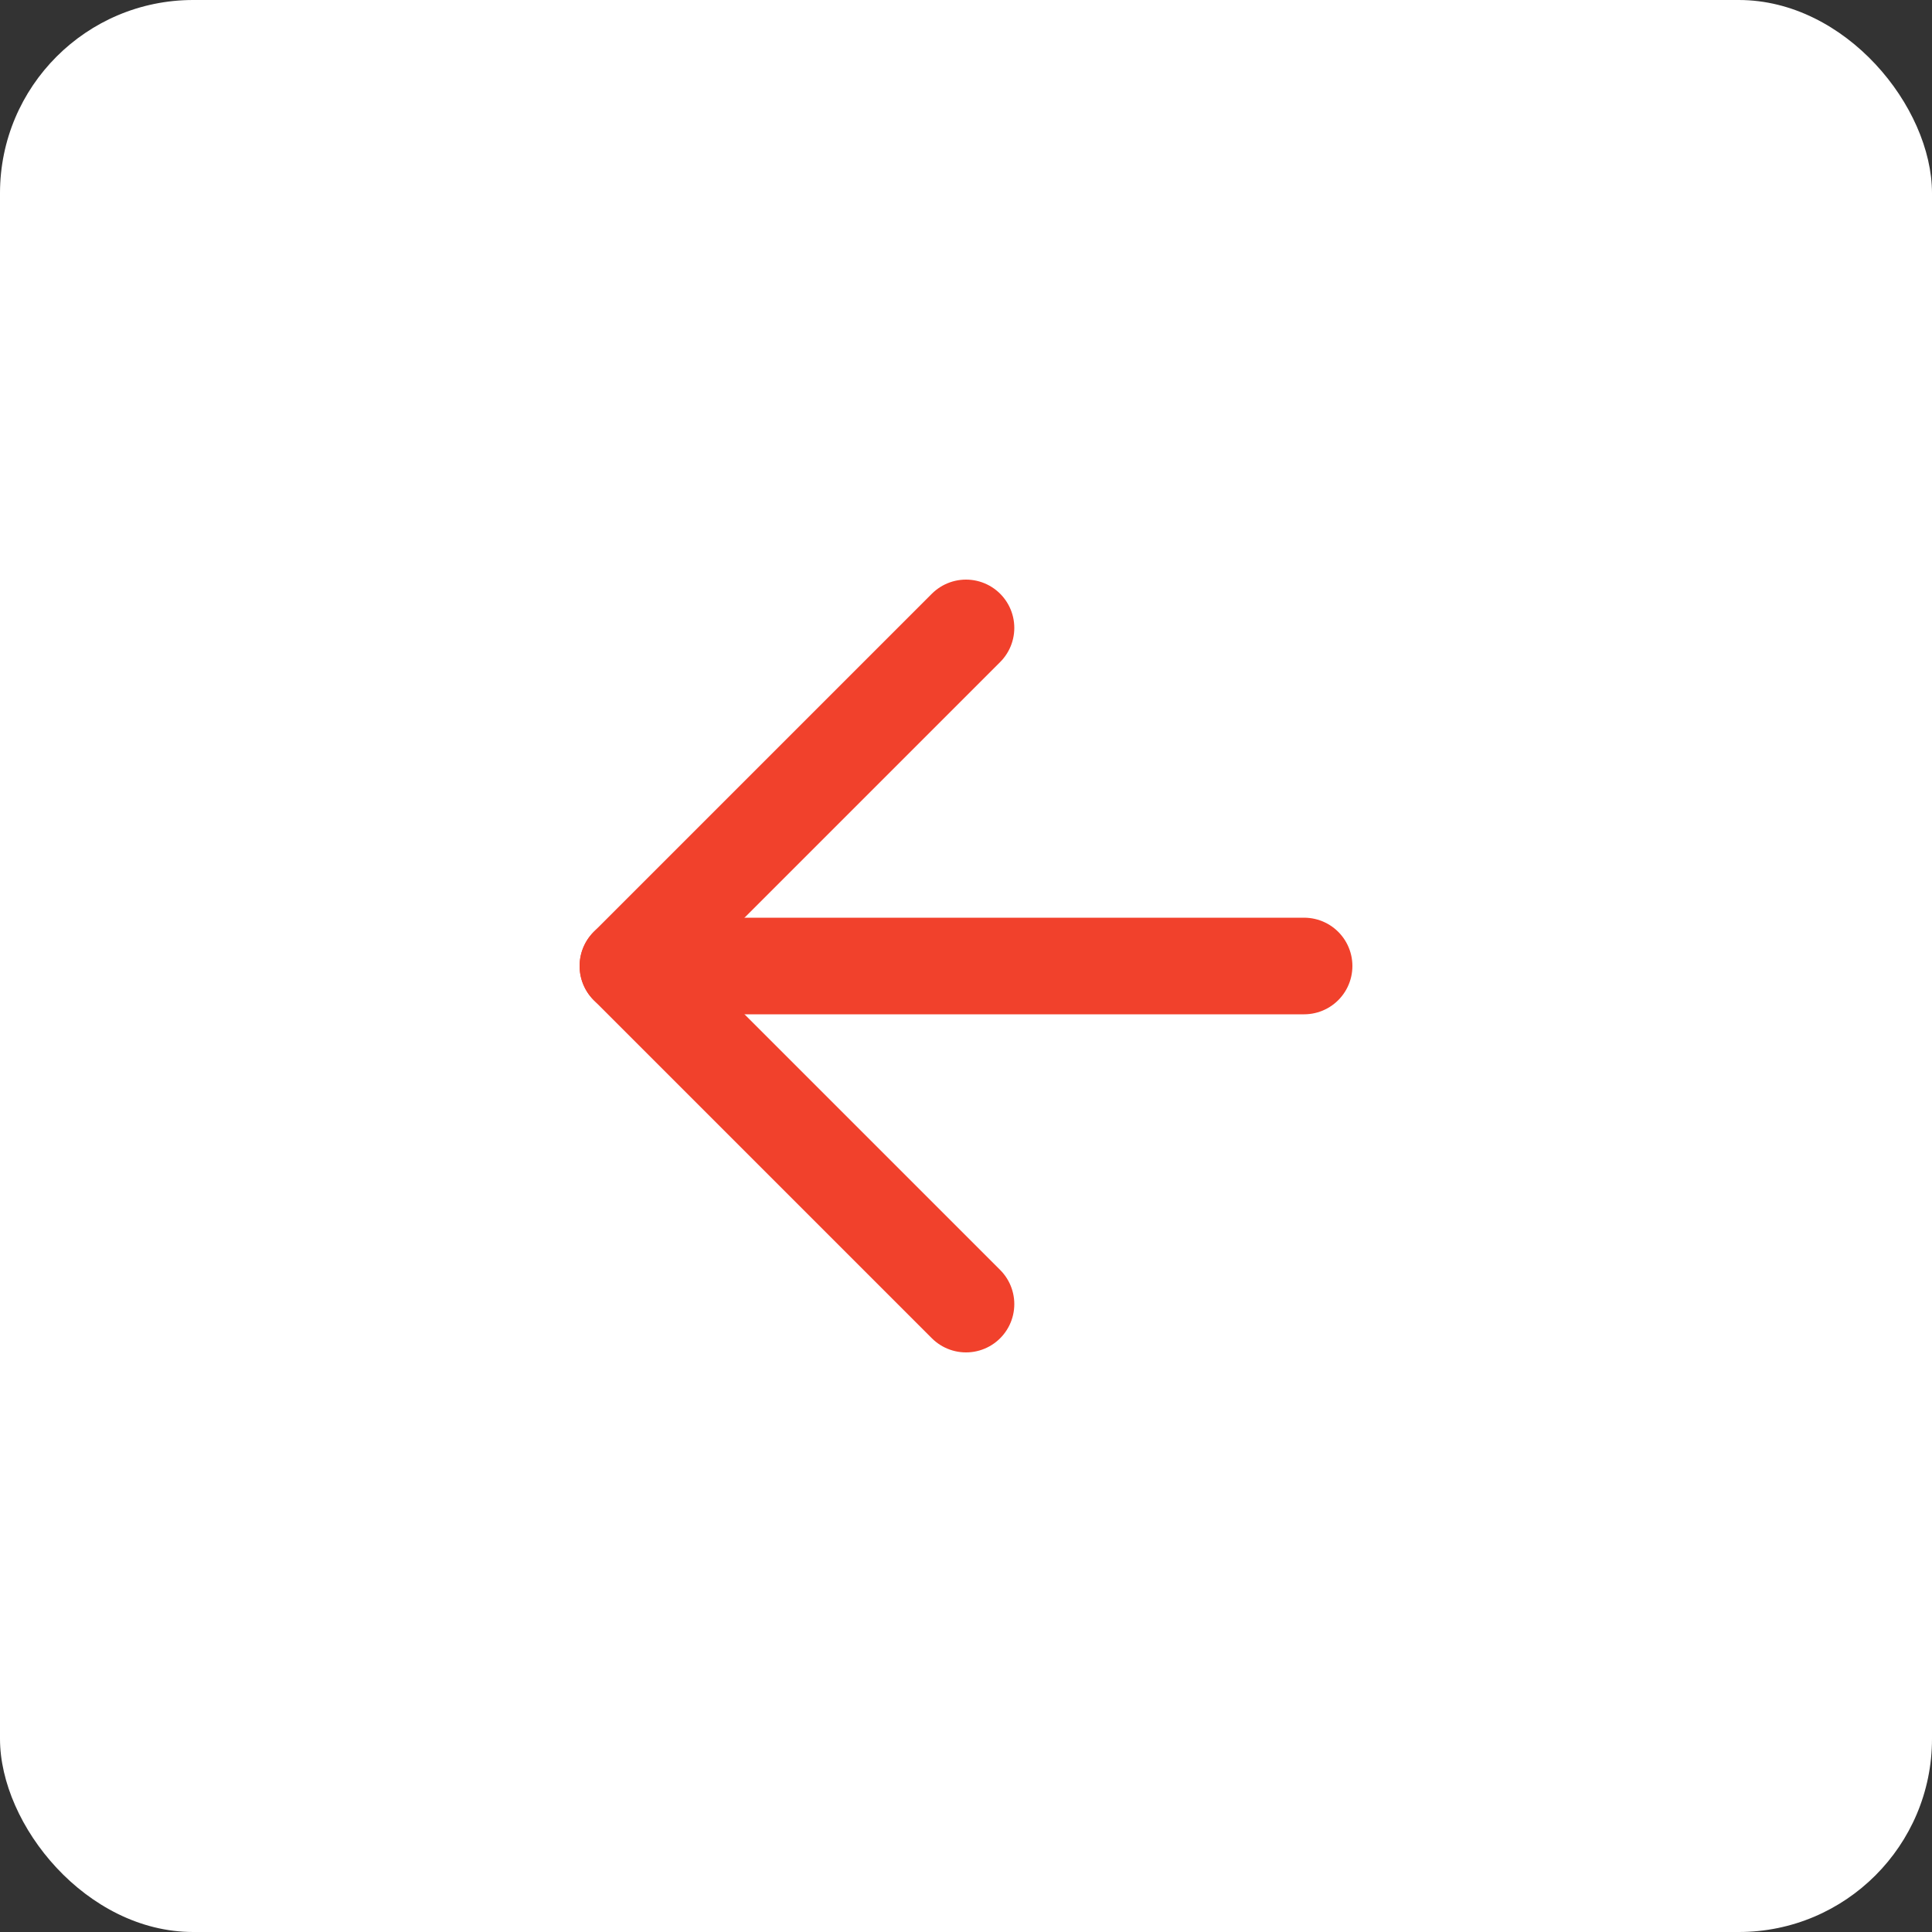 <?xml version="1.0" encoding="UTF-8"?> <svg xmlns="http://www.w3.org/2000/svg" width="40" height="40" viewBox="0 0 40 40" fill="none"><rect x="0" y="0" width="40" height="40" fill="#333333" stroke="none"/><rect width="40" height="40" rx="4" fill="white"></rect><path d="M27 20H13" stroke="#F1412C" stroke-width="2" stroke-linecap="round" stroke-linejoin="round"></path><path d="M20 27L13 20L20 13" stroke="#F1412C" stroke-width="2" stroke-linecap="round" stroke-linejoin="round"></path></svg> 